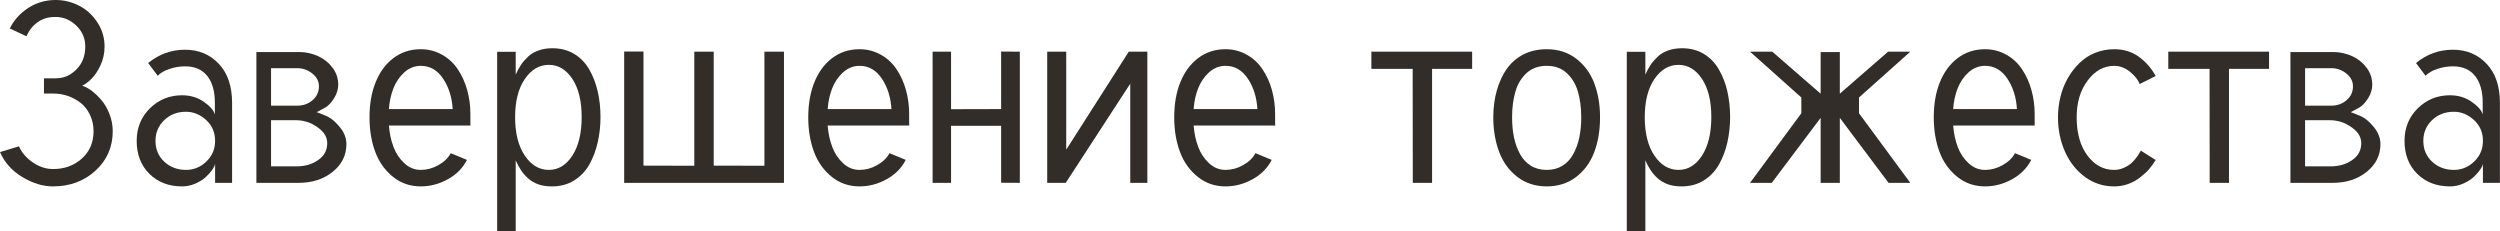 <?xml version="1.0" encoding="UTF-8"?> <svg xmlns="http://www.w3.org/2000/svg" viewBox="0 0 119.922 11.092" fill="none"><path d="M0 7.295L0.908 7.02C1.053 7.336 1.281 7.598 1.594 7.805C1.902 8.008 2.219 8.109 2.543 8.109C3.09 8.109 3.549 7.943 3.92 7.611C4.299 7.275 4.488 6.834 4.488 6.287C4.488 6.01 4.432 5.752 4.318 5.514C4.205 5.275 4.057 5.084 3.873 4.939C3.682 4.791 3.479 4.68 3.264 4.605C3.037 4.527 2.805 4.488 2.566 4.488H2.109V3.756H2.684C3.063 3.756 3.393 3.611 3.674 3.322C3.951 3.041 4.09 2.678 4.09 2.232C4.09 1.838 3.947 1.504 3.662 1.23C3.373 0.953 3.043 0.814 2.672 0.814H2.637C2.32 0.814 2.045 0.896 1.811 1.061C1.576 1.225 1.396 1.451 1.271 1.74L0.469 1.365C0.672 0.959 0.971 0.629 1.365 0.375C1.756 0.125 2.191 0 2.672 0C3.063 0 3.438 0.092 3.797 0.275C4.145 0.451 4.436 0.717 4.67 1.072C4.9 1.42 5.016 1.807 5.016 2.232C5.016 2.553 4.951 2.852 4.822 3.129C4.693 3.402 4.553 3.615 4.4 3.768C4.244 3.924 4.092 4.039 3.943 4.113C4.084 4.152 4.24 4.236 4.412 4.365C4.564 4.479 4.721 4.631 4.881 4.822C5.029 4.998 5.154 5.219 5.256 5.484C5.357 5.746 5.408 6.014 5.408 6.287C5.408 7.049 5.133 7.682 4.582 8.186C4.031 8.689 3.352 8.941 2.543 8.941C2.059 8.941 1.566 8.791 1.066 8.49C0.574 8.193 0.219 7.795 0 7.295Z" fill="#322D29"></path><path d="M8.924 5.361C8.502 5.361 8.15 5.498 7.869 5.771C7.596 6.041 7.459 6.369 7.459 6.756C7.459 7.158 7.598 7.49 7.875 7.752C8.16 8.018 8.51 8.15 8.924 8.15C9.299 8.15 9.627 8.014 9.908 7.74C10.182 7.471 10.318 7.143 10.318 6.756C10.318 6.354 10.176 6.021 9.891 5.76C9.602 5.494 9.279 5.361 8.924 5.361ZM8.736 4.57C9.135 4.57 9.486 4.678 9.791 4.893C10.088 5.104 10.26 5.305 10.307 5.496V4.934C10.307 4.375 10.184 3.943 9.938 3.639C9.691 3.334 9.338 3.182 8.877 3.182C8.619 3.182 8.365 3.225 8.115 3.311C7.885 3.389 7.701 3.496 7.564 3.633L7.107 3.023C7.627 2.598 8.217 2.385 8.877 2.385C9.529 2.385 10.068 2.609 10.494 3.059C10.92 3.508 11.133 4.133 11.133 4.934V8.771H10.318V7.846C10.314 7.92 10.27 8.018 10.184 8.139C10.094 8.268 9.986 8.389 9.861 8.502C9.732 8.619 9.564 8.723 9.357 8.813C9.158 8.898 8.951 8.941 8.736 8.941C8.096 8.941 7.572 8.74 7.166 8.338C6.76 7.936 6.557 7.408 6.557 6.756C6.557 6.135 6.768 5.615 7.189 5.197C7.615 4.779 8.131 4.57 8.736 4.57Z" fill="#322D29"></path><path d="M12.299 8.771V2.496H14.373C14.67 2.496 14.967 2.563 15.264 2.695C15.549 2.828 15.779 3.014 15.955 3.252C16.135 3.494 16.225 3.764 16.225 4.061C16.225 4.275 16.162 4.486 16.037 4.693C15.908 4.904 15.771 5.055 15.627 5.145L15.193 5.379L15.65 5.561C15.814 5.635 15.967 5.742 16.107 5.883C16.283 6.063 16.404 6.217 16.471 6.346C16.568 6.529 16.617 6.717 16.617 6.908C16.617 7.447 16.396 7.893 15.955 8.244C15.518 8.596 14.975 8.771 14.326 8.771H12.299ZM13.002 5.068H14.268C14.549 5.068 14.791 4.98 14.994 4.805C15.197 4.629 15.299 4.408 15.299 4.143C15.299 3.9 15.193 3.695 14.982 3.527C14.768 3.355 14.525 3.27 14.256 3.27H13.002V5.068ZM13.002 5.766V7.98H14.221C14.631 7.98 14.979 7.879 15.264 7.676C15.553 7.477 15.697 7.207 15.697 6.867C15.697 6.691 15.643 6.531 15.533 6.387C15.439 6.262 15.307 6.146 15.135 6.041C14.982 5.943 14.834 5.875 14.689 5.836C14.518 5.789 14.35 5.766 14.186 5.766H13.002Z" fill="#322D29"></path><path d="M18.656 5.232H21.715C21.68 4.662 21.525 4.174 21.252 3.768C20.979 3.361 20.623 3.158 20.186 3.158C19.889 3.158 19.623 3.264 19.389 3.475C19.162 3.682 18.988 3.939 18.867 4.248C18.75 4.553 18.68 4.881 18.656 5.232ZM18.656 6.023C18.684 6.395 18.758 6.738 18.879 7.055C18.992 7.359 19.166 7.619 19.4 7.834C19.627 8.045 19.889 8.15 20.186 8.15C20.471 8.15 20.748 8.076 21.018 7.928C21.299 7.771 21.5 7.578 21.621 7.348L22.4 7.67C22.201 8.061 21.896 8.369 21.486 8.596C21.072 8.826 20.639 8.941 20.186 8.941C19.682 8.941 19.24 8.791 18.861 8.49C18.475 8.182 18.189 7.785 18.006 7.301C17.818 6.805 17.725 6.246 17.725 5.625C17.725 4.996 17.82 4.441 18.012 3.961C18.207 3.469 18.49 3.08 18.861 2.795C19.24 2.506 19.682 2.361 20.186 2.361C20.557 2.361 20.9 2.451 21.217 2.631C21.521 2.803 21.771 3.037 21.967 3.334C22.166 3.635 22.314 3.965 22.412 4.324C22.514 4.695 22.564 5.074 22.564 5.461V5.736C22.564 5.791 22.564 5.852 22.564 5.918C22.568 5.98 22.57 6.016 22.57 6.023H18.656Z" fill="#322D29"></path><path d="M24.738 2.484V3.58C24.813 3.408 24.896 3.252 24.99 3.111C25.072 2.986 25.188 2.854 25.336 2.713C25.461 2.592 25.627 2.494 25.834 2.42C26.029 2.35 26.248 2.314 26.49 2.314C26.889 2.314 27.238 2.404 27.539 2.584C27.84 2.764 28.082 3.014 28.266 3.334C28.449 3.654 28.584 4.002 28.67 4.377C28.76 4.771 28.805 5.184 28.805 5.613C28.805 6.035 28.76 6.443 28.67 6.838C28.584 7.221 28.449 7.574 28.266 7.898C28.086 8.215 27.842 8.469 27.533 8.66C27.229 8.848 26.877 8.941 26.479 8.941C26.225 8.941 26.006 8.908 25.822 8.842C25.627 8.771 25.461 8.674 25.324 8.549C25.188 8.424 25.076 8.295 24.99 8.162C24.893 8.014 24.809 7.857 24.738 7.693V11.092H23.848V2.484H24.738ZM27.902 5.613C27.902 4.84 27.752 4.229 27.451 3.779C27.154 3.334 26.779 3.111 26.326 3.111C25.869 3.111 25.486 3.336 25.178 3.785C24.865 4.238 24.709 4.852 24.709 5.625C24.709 6.395 24.865 7.01 25.178 7.471C25.486 7.924 25.869 8.15 26.326 8.15C26.779 8.15 27.154 7.924 27.451 7.471C27.752 7.01 27.902 6.391 27.902 5.613Z" fill="#322D29"></path><path d="M37.606 8.771H29.941V2.473H30.867V7.945L33.305 7.951V2.479H34.236V7.945L36.668 7.951V2.479H37.606V8.771Z" fill="#322D29"></path><path d="M39.703 5.232H42.762C42.727 4.662 42.572 4.174 42.299 3.768C42.025 3.361 41.67 3.158 41.232 3.158C40.936 3.158 40.67 3.264 40.436 3.475C40.209 3.682 40.035 3.939 39.914 4.248C39.797 4.553 39.727 4.881 39.703 5.232ZM39.703 6.023C39.73 6.395 39.805 6.738 39.926 7.055C40.039 7.359 40.213 7.619 40.447 7.834C40.674 8.045 40.936 8.15 41.232 8.15C41.518 8.15 41.795 8.076 42.064 7.928C42.346 7.771 42.547 7.578 42.668 7.348L43.447 7.67C43.248 8.061 42.943 8.369 42.533 8.596C42.119 8.826 41.686 8.941 41.232 8.941C40.728 8.941 40.287 8.791 39.908 8.49C39.522 8.182 39.236 7.785 39.053 7.301C38.865 6.805 38.771 6.246 38.771 5.625C38.771 4.996 38.867 4.441 39.059 3.961C39.254 3.469 39.537 3.08 39.908 2.795C40.287 2.506 40.728 2.361 41.232 2.361C41.603 2.361 41.947 2.451 42.264 2.631C42.568 2.803 42.818 3.037 43.014 3.334C43.213 3.635 43.361 3.965 43.459 4.324C43.561 4.695 43.611 5.074 43.611 5.461V5.736C43.611 5.791 43.611 5.852 43.611 5.918C43.615 5.98 43.617 6.016 43.617 6.023H39.703Z" fill="#322D29"></path><path d="M44.736 2.479H45.621V5.238L48.023 5.232V2.473L48.92 2.479V8.771L48.023 8.766V6.035H45.621V8.771H44.736V2.479Z" fill="#322D29"></path><path d="M50.233 2.479H51.146V7.178L54.146 2.479H55.037V8.771H54.217V4.014L51.123 8.771H50.233V2.479Z" fill="#322D29"></path><path d="M57.258 5.232H60.316C60.281 4.662 60.127 4.174 59.854 3.768C59.58 3.361 59.225 3.158 58.787 3.158C58.49 3.158 58.225 3.264 57.99 3.475C57.764 3.682 57.59 3.939 57.469 4.248C57.352 4.553 57.281 4.881 57.258 5.232ZM57.258 6.023C57.285 6.395 57.359 6.738 57.481 7.055C57.594 7.359 57.768 7.619 58.002 7.834C58.229 8.045 58.49 8.15 58.787 8.15C59.072 8.15 59.35 8.076 59.619 7.928C59.9 7.771 60.102 7.578 60.223 7.348L61.002 7.67C60.803 8.061 60.498 8.369 60.088 8.596C59.674 8.826 59.24 8.941 58.787 8.941C58.283 8.941 57.842 8.791 57.463 8.49C57.076 8.182 56.791 7.785 56.607 7.301C56.42 6.805 56.326 6.246 56.326 5.625C56.326 4.996 56.422 4.441 56.613 3.961C56.808 3.469 57.092 3.08 57.463 2.795C57.842 2.506 58.283 2.361 58.787 2.361C59.158 2.361 59.502 2.451 59.818 2.631C60.123 2.803 60.373 3.037 60.568 3.334C60.768 3.635 60.916 3.965 61.014 4.324C61.115 4.695 61.166 5.074 61.166 5.461V5.736C61.166 5.791 61.166 5.852 61.166 5.918C61.17 5.98 61.172 6.016 61.172 6.023H57.258Z" fill="#322D29"></path><path d="M65.783 2.479H70.617V3.305H68.695V8.771H67.77L67.764 3.305H65.783V2.479Z" fill="#322D29"></path><path d="M71.631 5.625C71.631 5.164 71.688 4.734 71.801 4.336C71.918 3.93 72.078 3.584 72.281 3.299C72.5 2.998 72.768 2.768 73.084 2.607C73.412 2.443 73.783 2.361 74.197 2.361C74.736 2.361 75.201 2.508 75.592 2.801C75.986 3.098 76.277 3.486 76.465 3.967C76.656 4.463 76.752 5.016 76.752 5.625C76.752 6.254 76.658 6.814 76.471 7.307C76.283 7.799 75.994 8.193 75.603 8.49C75.209 8.791 74.74 8.941 74.197 8.941C73.654 8.941 73.186 8.791 72.791 8.49C72.397 8.189 72.106 7.793 71.918 7.301C71.727 6.797 71.631 6.238 71.631 5.625ZM72.533 5.625C72.533 5.984 72.564 6.309 72.627 6.598C72.689 6.895 72.787 7.162 72.92 7.4C73.049 7.635 73.221 7.818 73.436 7.951C73.65 8.084 73.904 8.15 74.197 8.15C74.482 8.15 74.732 8.084 74.947 7.951C75.162 7.818 75.334 7.635 75.463 7.4C75.596 7.162 75.693 6.895 75.756 6.598C75.818 6.309 75.85 5.984 75.85 5.625C75.85 5.164 75.795 4.748 75.685 4.377C75.58 4.021 75.4 3.729 75.147 3.498C74.896 3.271 74.58 3.158 74.197 3.158C73.807 3.158 73.486 3.271 73.236 3.498C72.982 3.729 72.803 4.021 72.697 4.377C72.588 4.748 72.533 5.164 72.533 5.625Z" fill="#322D29"></path><path d="M78.926 2.484V3.58C79 3.408 79.084 3.252 79.178 3.111C79.26 2.986 79.375 2.854 79.523 2.713C79.648 2.592 79.815 2.494 80.021 2.42C80.217 2.35 80.436 2.314 80.678 2.314C81.076 2.314 81.426 2.404 81.727 2.584C82.027 2.764 82.27 3.014 82.453 3.334C82.637 3.654 82.772 4.002 82.858 4.377C82.947 4.771 82.992 5.184 82.992 5.613C82.992 6.035 82.947 6.443 82.858 6.838C82.772 7.221 82.637 7.574 82.453 7.898C82.273 8.215 82.029 8.469 81.721 8.66C81.416 8.848 81.064 8.941 80.666 8.941C80.412 8.941 80.193 8.908 80.01 8.842C79.815 8.771 79.648 8.674 79.512 8.549C79.375 8.424 79.264 8.295 79.178 8.162C79.08 8.014 78.996 7.857 78.926 7.693V11.092H78.035V2.484H78.926ZM82.09 5.613C82.09 4.84 81.939 4.229 81.639 3.779C81.342 3.334 80.967 3.111 80.514 3.111C80.057 3.111 79.674 3.336 79.365 3.785C79.053 4.238 78.897 4.852 78.897 5.625C78.897 6.395 79.053 7.01 79.365 7.471C79.674 7.924 80.057 8.15 80.514 8.15C80.967 8.15 81.342 7.924 81.639 7.471C81.939 7.01 82.09 6.391 82.09 5.613Z" fill="#322D29"></path><path d="M84.99 8.771H83.947L86.408 5.432V4.676L83.947 2.479H85.014L87.334 4.494V2.496H88.254V4.494L90.568 2.479H91.635L89.174 4.676V5.432L91.635 8.771H90.592L88.254 5.654V8.771H87.334V5.654L84.99 8.771Z" fill="#322D29"></path><path d="M93.691 5.232H96.75C96.715 4.662 96.561 4.174 96.287 3.768C96.014 3.361 95.658 3.158 95.221 3.158C94.924 3.158 94.658 3.264 94.424 3.475C94.197 3.682 94.023 3.939 93.902 4.248C93.785 4.553 93.715 4.881 93.691 5.232ZM93.691 6.023C93.719 6.395 93.793 6.738 93.914 7.055C94.027 7.359 94.201 7.619 94.435 7.834C94.662 8.045 94.924 8.15 95.221 8.15C95.506 8.15 95.783 8.076 96.053 7.928C96.334 7.771 96.535 7.578 96.656 7.348L97.436 7.67C97.236 8.061 96.932 8.369 96.521 8.596C96.107 8.826 95.674 8.941 95.221 8.941C94.717 8.941 94.275 8.791 93.897 8.49C93.51 8.182 93.225 7.785 93.041 7.301C92.854 6.805 92.76 6.246 92.76 5.625C92.76 4.996 92.856 4.441 93.047 3.961C93.242 3.469 93.525 3.08 93.897 2.795C94.275 2.506 94.717 2.361 95.221 2.361C95.592 2.361 95.936 2.451 96.252 2.631C96.557 2.803 96.807 3.037 97.002 3.334C97.201 3.635 97.35 3.965 97.447 4.324C97.549 4.695 97.6 5.074 97.6 5.461V5.736C97.6 5.791 97.6 5.852 97.6 5.918C97.603 5.98 97.605 6.016 97.605 6.023H93.691Z" fill="#322D29"></path><path d="M102.639 4.031C102.568 3.84 102.416 3.646 102.182 3.451C101.943 3.256 101.69 3.158 101.42 3.158C100.92 3.158 100.494 3.393 100.143 3.861C99.791 4.33 99.615 4.918 99.615 5.625C99.615 6.387 99.787 6.998 100.131 7.459C100.475 7.92 100.9 8.15 101.408 8.15C101.576 8.15 101.736 8.115 101.889 8.045C102.057 7.967 102.187 7.881 102.281 7.787C102.379 7.689 102.463 7.59 102.533 7.488C102.596 7.395 102.648 7.307 102.691 7.225L103.406 7.676C103.312 7.832 103.203 7.982 103.078 8.127C102.98 8.24 102.834 8.373 102.639 8.525C102.478 8.65 102.291 8.752 102.076 8.83C101.869 8.904 101.647 8.941 101.408 8.941C100.893 8.941 100.432 8.793 100.025 8.496C99.611 8.195 99.291 7.795 99.064 7.295C98.834 6.787 98.719 6.23 98.719 5.625C98.719 5.297 98.758 4.971 98.836 4.646C98.914 4.326 99.031 4.029 99.187 3.756C99.348 3.475 99.533 3.232 99.744 3.029C99.963 2.814 100.213 2.65 100.494 2.537C100.783 2.42 101.092 2.361 101.42 2.361C101.869 2.361 102.26 2.48 102.592 2.719C102.928 2.961 103.199 3.27 103.406 3.645L102.639 4.031Z" fill="#322D29"></path><path d="M104.01 2.479H108.844V3.305H106.922V8.771H105.996L105.99 3.305H104.01V2.479Z" fill="#322D29"></path><path d="M109.869 8.771V2.496H111.943C112.24 2.496 112.537 2.563 112.834 2.695C113.119 2.828 113.35 3.014 113.525 3.252C113.705 3.494 113.795 3.764 113.795 4.061C113.795 4.275 113.732 4.486 113.607 4.693C113.479 4.904 113.342 5.055 113.197 5.145L112.764 5.379L113.221 5.561C113.385 5.635 113.537 5.742 113.678 5.883C113.854 6.063 113.974 6.217 114.041 6.346C114.139 6.529 114.188 6.717 114.188 6.908C114.188 7.447 113.967 7.893 113.525 8.244C113.088 8.596 112.545 8.771 111.897 8.771H109.869ZM110.572 5.068H111.838C112.119 5.068 112.361 4.98 112.564 4.805C112.768 4.629 112.869 4.408 112.869 4.143C112.869 3.9 112.764 3.695 112.553 3.527C112.338 3.355 112.096 3.27 111.826 3.27H110.572V5.068ZM110.572 5.766V7.98H111.791C112.201 7.98 112.549 7.879 112.834 7.676C113.123 7.477 113.267 7.207 113.267 6.867C113.267 6.691 113.213 6.531 113.104 6.387C113.01 6.262 112.877 6.146 112.705 6.041C112.553 5.943 112.404 5.875 112.26 5.836C112.088 5.789 111.92 5.766 111.756 5.766H110.572Z" fill="#322D29"></path><path d="M117.709 5.361C117.287 5.361 116.936 5.498 116.654 5.771C116.381 6.041 116.244 6.369 116.244 6.756C116.244 7.158 116.383 7.49 116.66 7.752C116.945 8.018 117.295 8.15 117.709 8.15C118.084 8.15 118.412 8.014 118.693 7.74C118.967 7.471 119.103 7.143 119.103 6.756C119.103 6.354 118.961 6.021 118.676 5.76C118.387 5.494 118.064 5.361 117.709 5.361ZM117.521 4.57C117.92 4.57 118.271 4.678 118.576 4.893C118.873 5.104 119.045 5.305 119.092 5.496V4.934C119.092 4.375 118.969 3.943 118.723 3.639C118.477 3.334 118.123 3.182 117.662 3.182C117.404 3.182 117.15 3.225 116.9 3.311C116.67 3.389 116.486 3.496 116.35 3.633L115.893 3.023C116.412 2.598 117.002 2.385 117.662 2.385C118.314 2.385 118.854 2.609 119.279 3.059C119.705 3.508 119.918 4.133 119.918 4.934V8.771H119.103V7.846C119.1 7.92 119.055 8.018 118.969 8.139C118.879 8.268 118.771 8.389 118.646 8.502C118.518 8.619 118.35 8.723 118.143 8.813C117.943 8.898 117.736 8.941 117.521 8.941C116.881 8.941 116.357 8.74 115.951 8.338C115.545 7.936 115.342 7.408 115.342 6.756C115.342 6.135 115.553 5.615 115.975 5.197C116.4 4.779 116.916 4.57 117.521 4.57Z" fill="#322D29"></path></svg> 